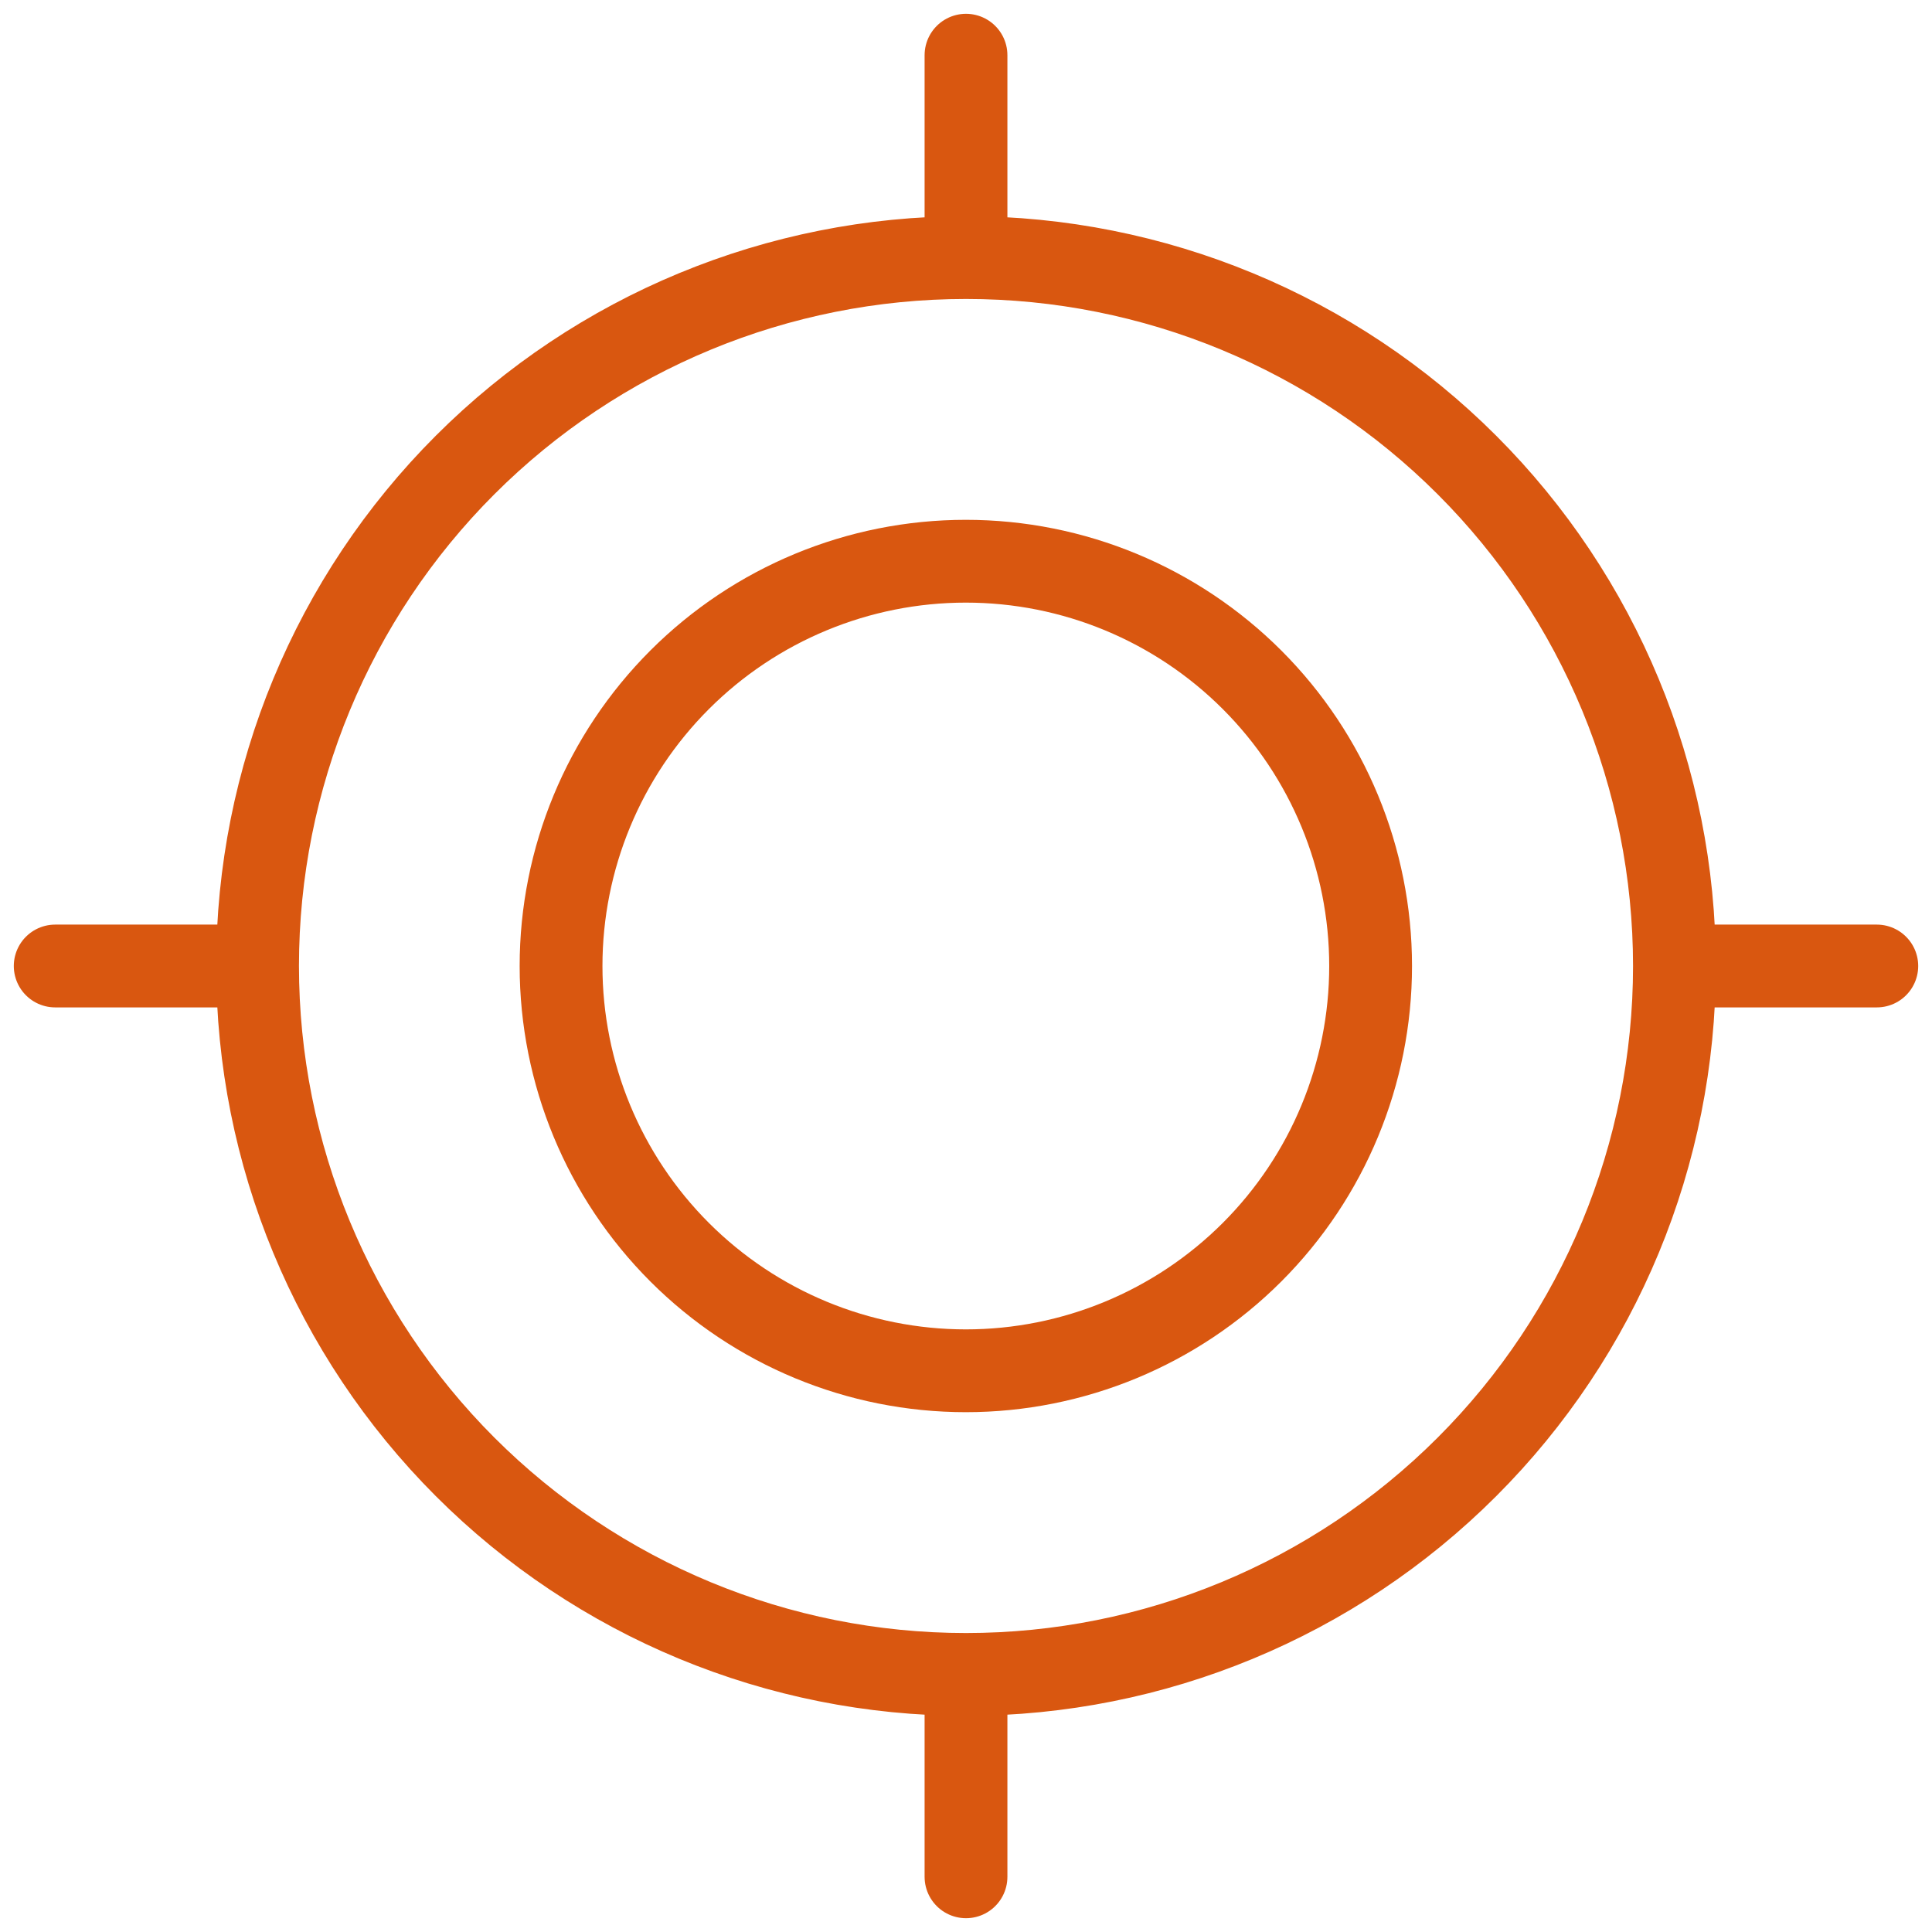 <?xml version="1.0" encoding="UTF-8"?> <svg xmlns="http://www.w3.org/2000/svg" width="35" height="35" viewBox="0 0 35 35" fill="none"><path d="M34 17.5H30.334M30.334 17.5C30.334 20.904 28.982 24.168 26.575 26.574C24.168 28.981 20.904 30.334 17.5 30.334M30.334 17.5C30.334 14.096 28.982 10.831 26.575 8.424C24.168 6.017 20.904 4.666 17.5 4.666M17.5 1V4.666M17.5 4.666C14.096 4.666 10.832 6.017 8.425 8.424C6.019 10.83 4.666 14.095 4.666 17.498C4.666 20.902 6.019 24.166 8.425 26.573C10.832 28.98 14.096 30.334 17.5 30.334M1 17.5H4.666M17.5 34V30.334" stroke="#D95710" stroke-width="1.5" stroke-miterlimit="10" stroke-linecap="round"></path><path d="M17.497 24.833C19.442 24.833 21.307 24.06 22.682 22.685C24.057 21.31 24.83 19.445 24.83 17.5C24.83 15.555 24.057 13.69 22.682 12.315C21.307 10.94 19.442 10.167 17.497 10.167C15.552 10.167 13.687 10.94 12.312 12.315C10.937 13.69 10.164 15.555 10.164 17.5C10.164 19.445 10.937 21.31 12.312 22.685C13.687 24.06 15.552 24.833 17.497 24.833Z" stroke="#D95710" stroke-width="1.5" stroke-miterlimit="10" stroke-linecap="round"></path></svg> 